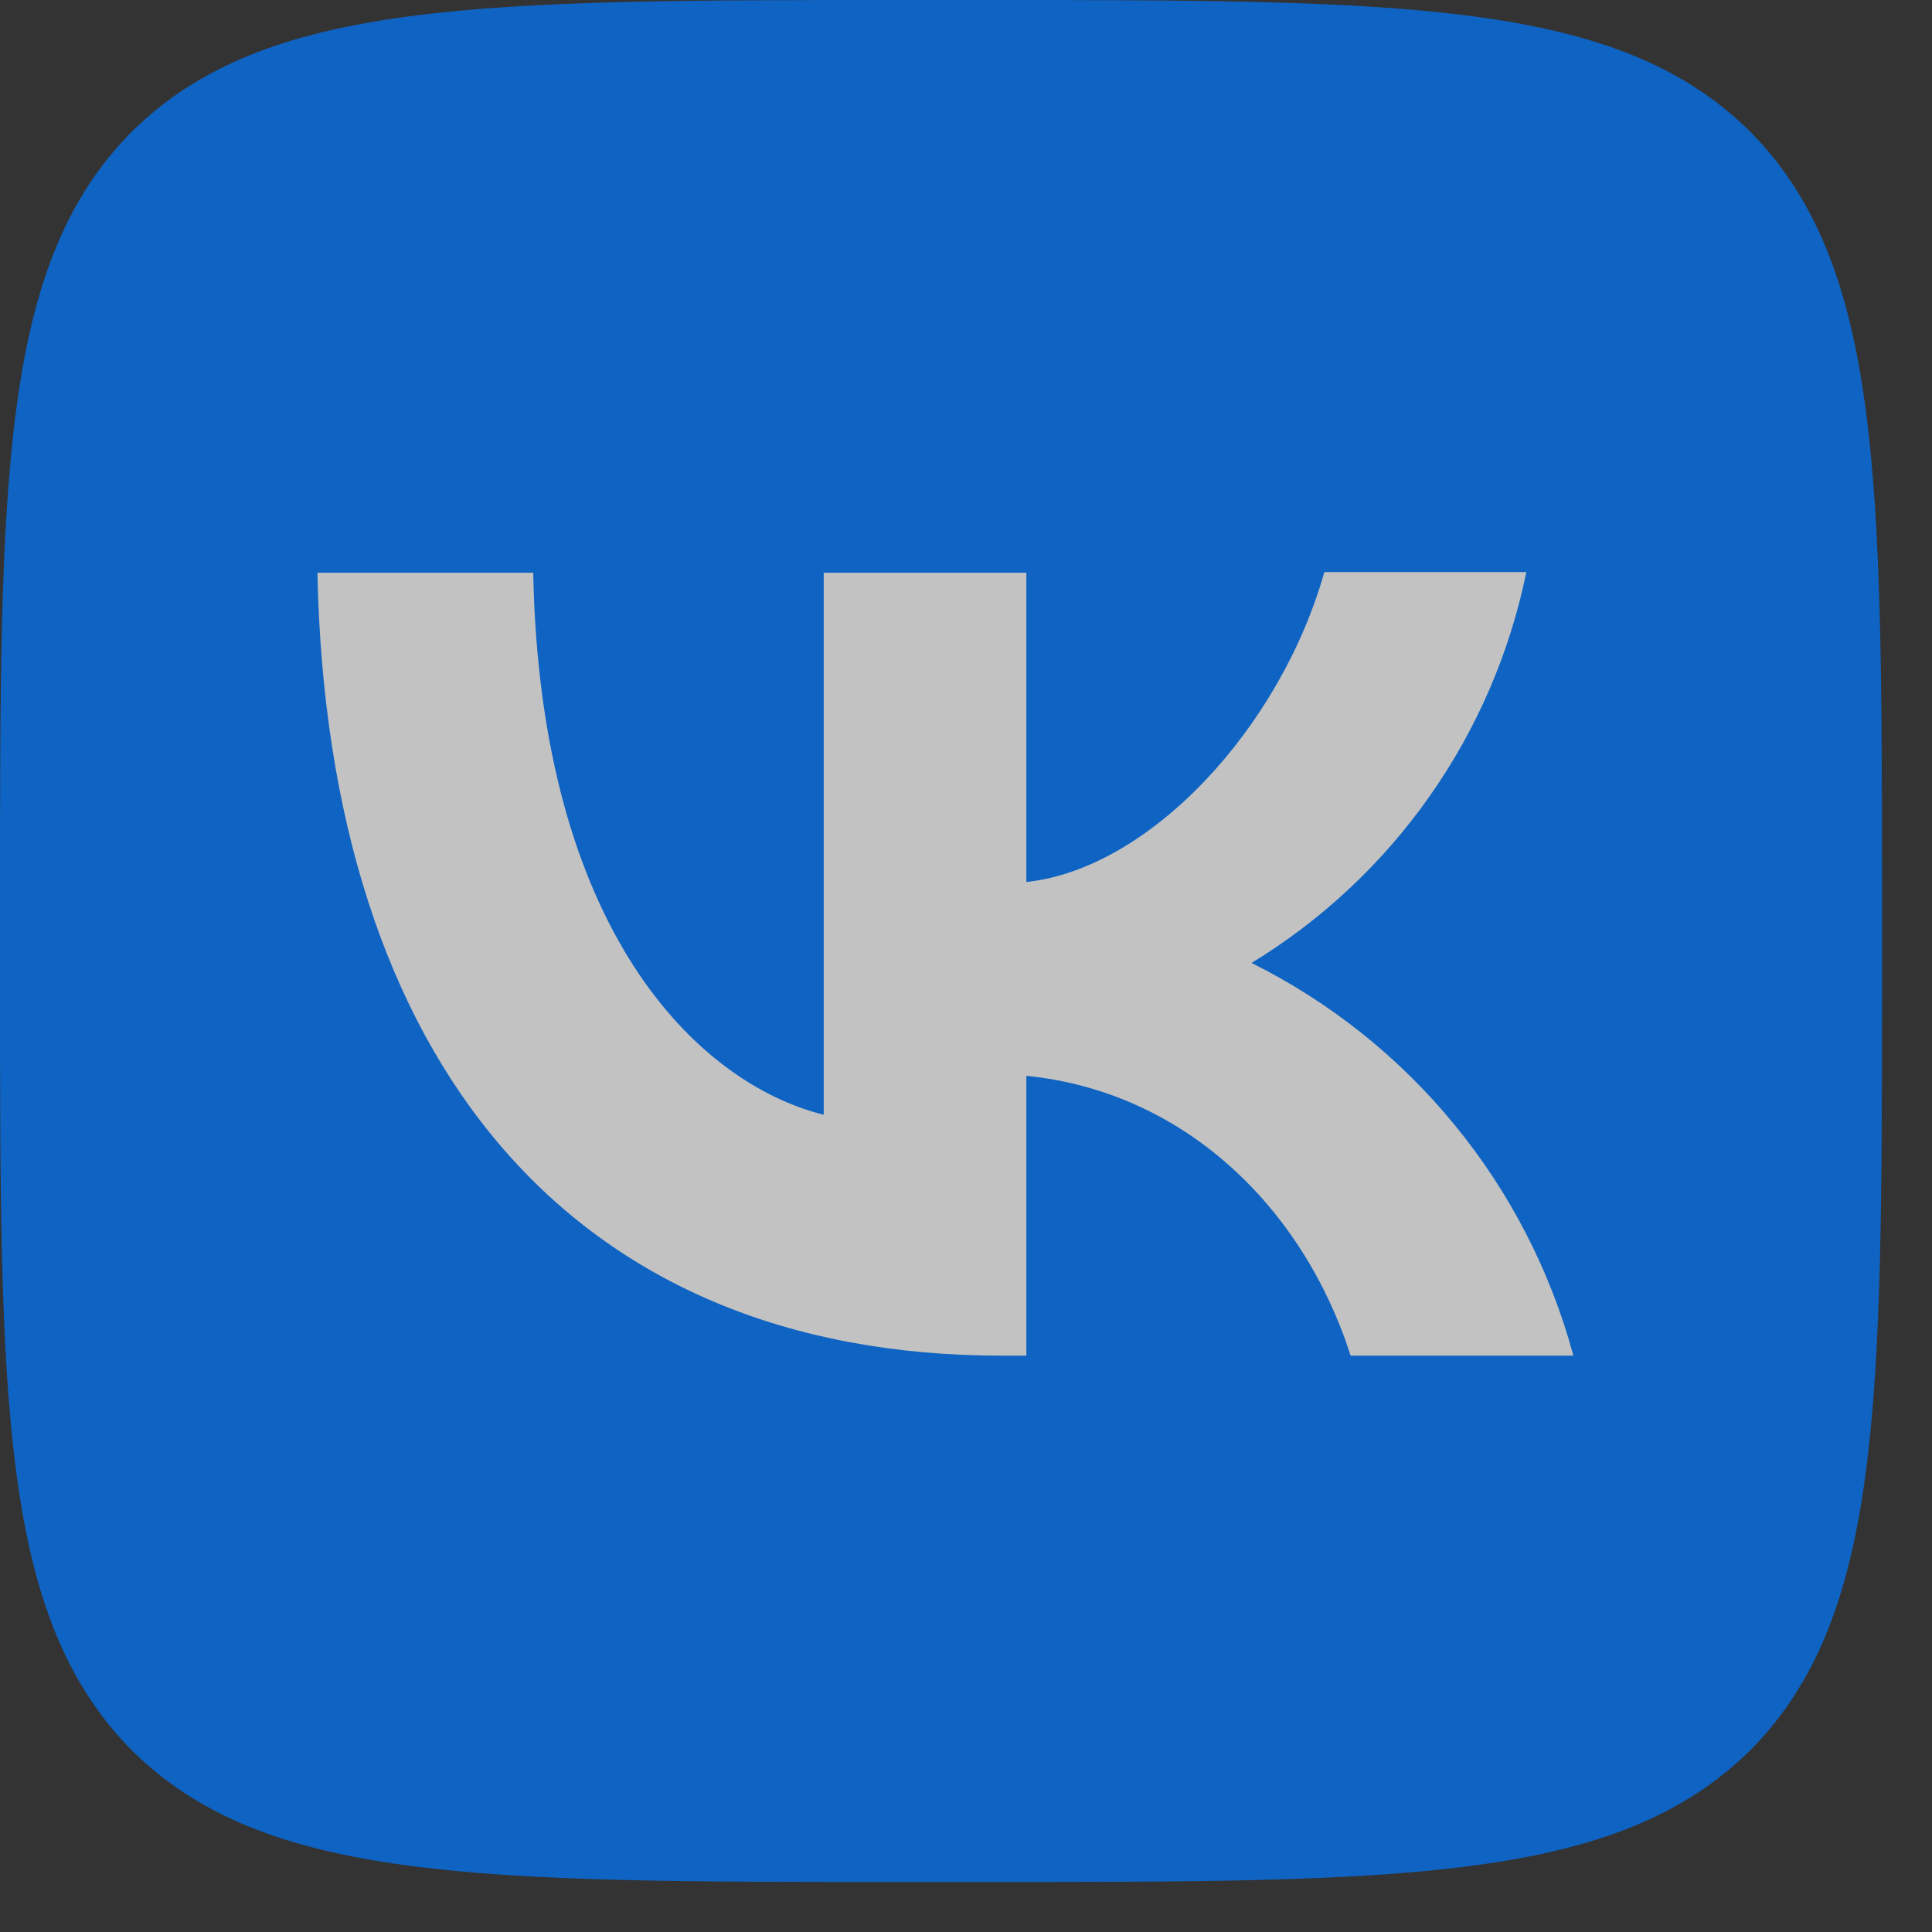 <?xml version="1.0" encoding="utf-8"?>
<svg xmlns="http://www.w3.org/2000/svg" fill="none" height="100%" overflow="visible" preserveAspectRatio="none" style="display: block;" viewBox="0 0 34 34" width="100%">
<rect x="0" y="0" width="34" height="34" fill="#333333" stroke="none"/>
<g clip-path="url(#clip0_0_91)" id="Frame" opacity="0.7">
<path d="M0 15.898C0 8.401 0 4.659 2.318 2.318C4.67 0 8.412 0 15.898 0H17.222C24.719 0 28.461 0 30.802 2.318C33.12 4.67 33.12 8.412 33.12 15.898V17.222C33.12 24.719 33.12 28.461 30.802 30.802C28.45 33.12 24.707 33.12 17.222 33.12H15.898C8.401 33.12 4.659 33.12 2.318 30.802C0 28.45 0 24.707 0 17.222V15.898Z" fill="#0077FF" id="Vector"/>
<path d="M17.62 23.857C10.069 23.857 5.763 18.691 5.586 10.079H9.384C9.506 16.394 12.288 19.066 14.496 19.618V10.079H18.062V15.522C20.237 15.29 22.533 12.806 23.306 10.068H26.861C26.571 11.486 25.992 12.828 25.16 14.011C24.328 15.195 23.261 16.194 22.025 16.946C23.404 17.633 24.622 18.603 25.598 19.795C26.574 20.986 27.287 22.37 27.689 23.857H23.769C22.93 21.241 20.833 19.209 18.062 18.933V23.857H17.631H17.62Z" fill="white" id="Vector_2"/>
</g>
<defs>
<clipPath id="clip0_0_91">
<rect fill="white" height="33.12" width="33.12"/>
</clipPath>
</defs>
</svg>